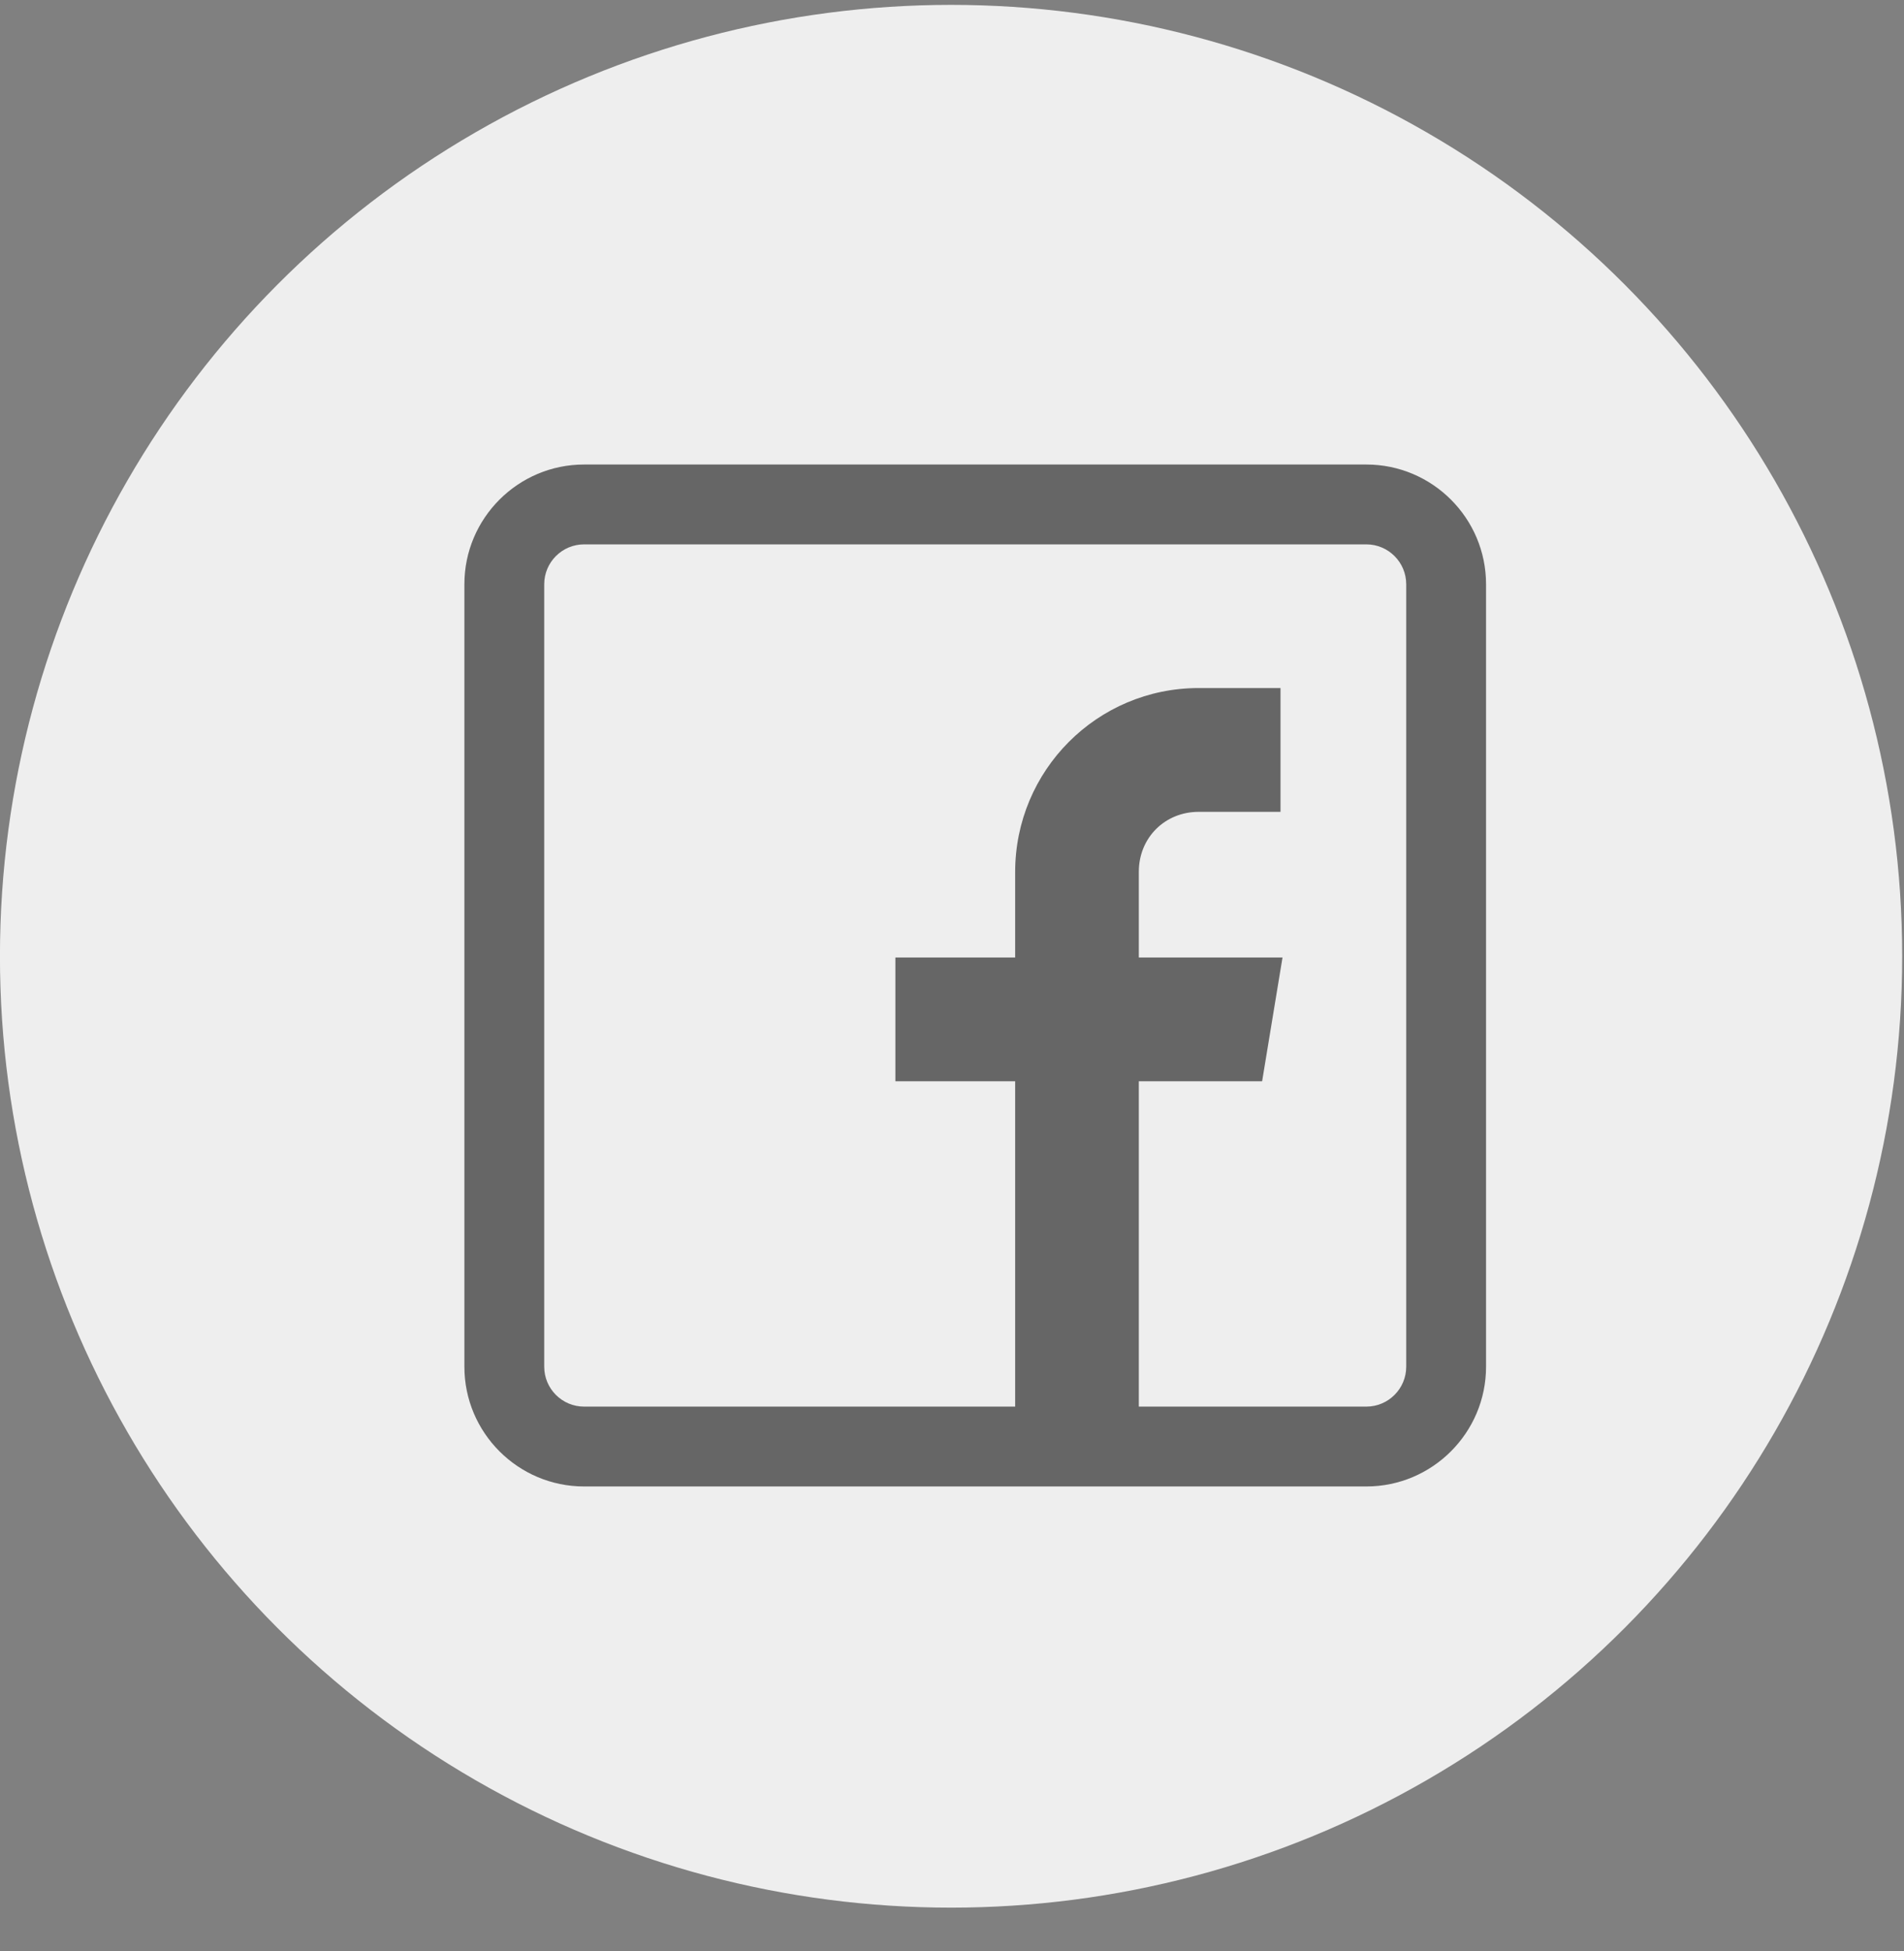 <svg width="41" height="42" viewBox="0 0 41 42" fill="none" xmlns="http://www.w3.org/2000/svg">
<rect x="0" y="0" width="41" height="42" fill="#808080" stroke="none"/>
<circle cx="20.48" cy="20.586" r="20.481" fill="#EEEEEE"/>
<g clip-path="url(#clip0_910_7476)">
<path d="M29.422 10H12.578C11.156 10 10 11.156 10 12.578V29.422C10 30.843 11.156 32 12.578 32H29.422C30.843 32 32 30.843 32 29.422V12.578C32 11.156 30.843 10 29.422 10ZM30.281 29.422C30.281 29.896 29.896 30.281 29.422 30.281H24.523V23.277H27.178L27.617 20.613H24.523V18.766C24.523 18.036 25.083 17.477 25.812 17.477H27.574V14.812H25.812C23.624 14.812 21.86 16.585 21.86 18.773V20.613H19.281V23.277H21.86V30.281H12.578C12.104 30.281 11.719 29.896 11.719 29.422V12.578C11.719 12.104 12.104 11.719 12.578 11.719H29.422C29.896 11.719 30.281 12.104 30.281 12.578V29.422Z" fill="#383838" fill-opacity="0.75"/>
</g>
<defs>
<clipPath id="clip0_910_7476">
<rect width="22" height="22" fill="white" transform="translate(10 10)"/>
</clipPath>
</defs>
</svg>
